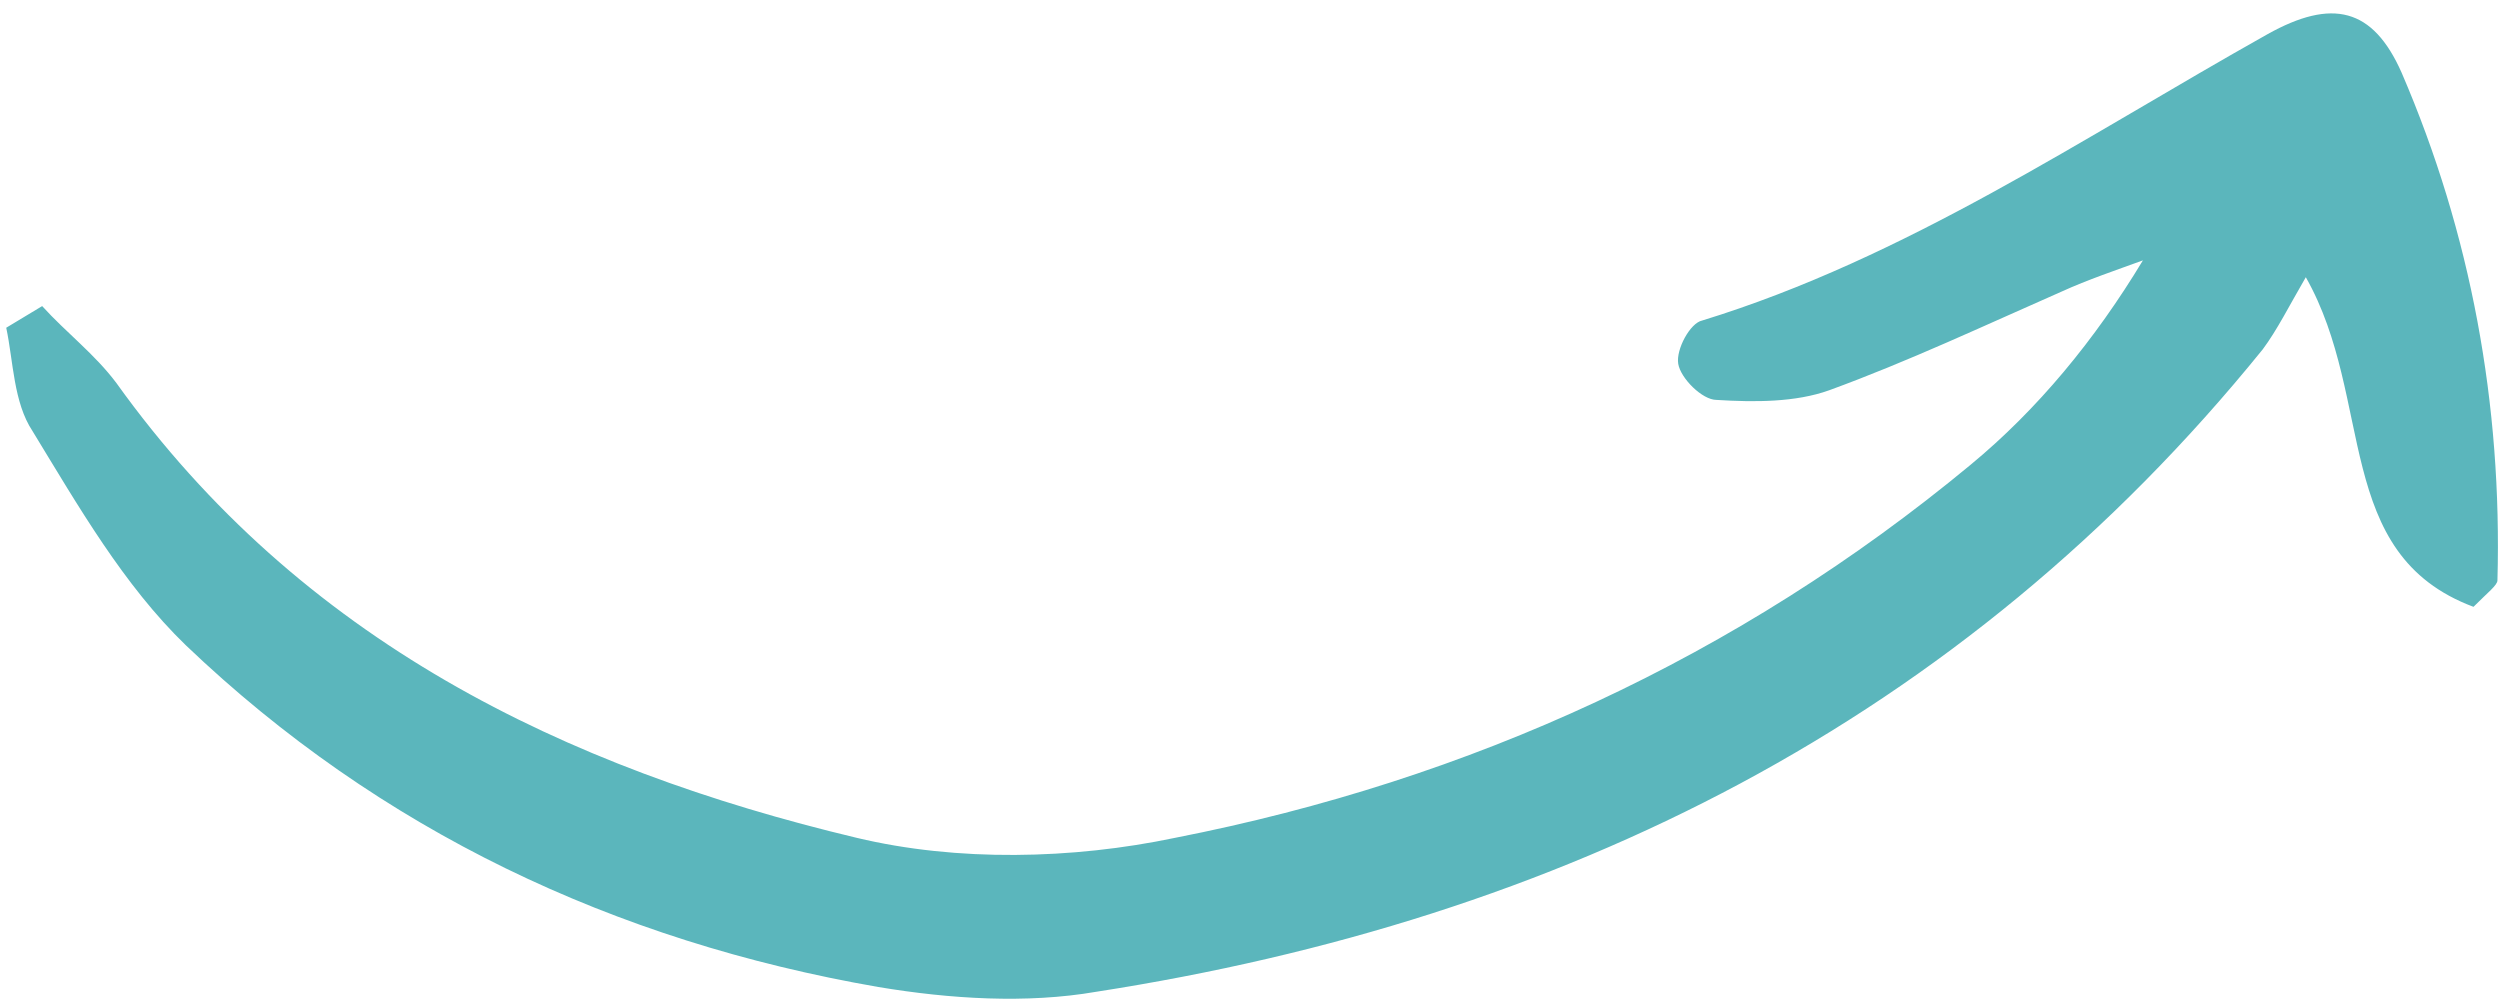 <svg width="172" height="69" viewBox="0 0 172 69" fill="none" xmlns="http://www.w3.org/2000/svg">
<g clip-path="url(#clip0_428_10085)">
<g clip-path="url(#clip1_428_10085)">
<path d="M2.901 21.059C4.549 22.879 6.526 24.369 8.01 26.355C20.7 44.067 38.828 52.84 58.934 57.641C65.856 59.296 73.766 59.13 80.853 57.641C101.124 53.668 119.582 45.226 135.568 31.984C140.182 28.176 144.137 23.376 147.433 17.913C145.621 18.576 143.643 19.238 141.83 20.065C136.556 22.383 131.283 24.866 125.844 26.852C123.537 27.68 120.735 27.68 118.098 27.514C117.11 27.514 115.626 26.024 115.462 25.031C115.297 24.038 116.286 22.217 117.11 22.052C131.118 17.748 143.313 9.471 156.003 2.354C160.453 -0.129 163.255 0.533 165.232 5.002C170.012 16.093 172.154 27.845 171.824 39.929C171.824 40.26 171.165 40.757 170.176 41.75C160.453 38.108 163.419 27.514 158.64 19.072C157.486 21.059 156.662 22.714 155.674 24.038C134.908 49.695 107.386 63.269 75.414 68.235C70.635 69.062 65.361 68.731 60.417 67.904C42.289 64.758 26.138 57.144 12.789 44.398C8.504 40.26 5.373 34.798 2.242 29.666C0.923 27.68 0.923 24.866 0.429 22.548C1.253 22.052 2.077 21.555 2.901 21.059Z" fill="#5BB6BC"/>
</g>
</g>
<defs>
<clipPath id="clip0_428_10085">
<rect width="171.429" height="67.792" fill="white" transform="matrix(1 0 0 -1 0.429 68.715)"/>
</clipPath>
<clipPath id="clip1_428_10085">
<rect width="171.429" height="67.792" fill="white" transform="translate(0.429 0.922)"/>
</clipPath>
</defs>
</svg>
